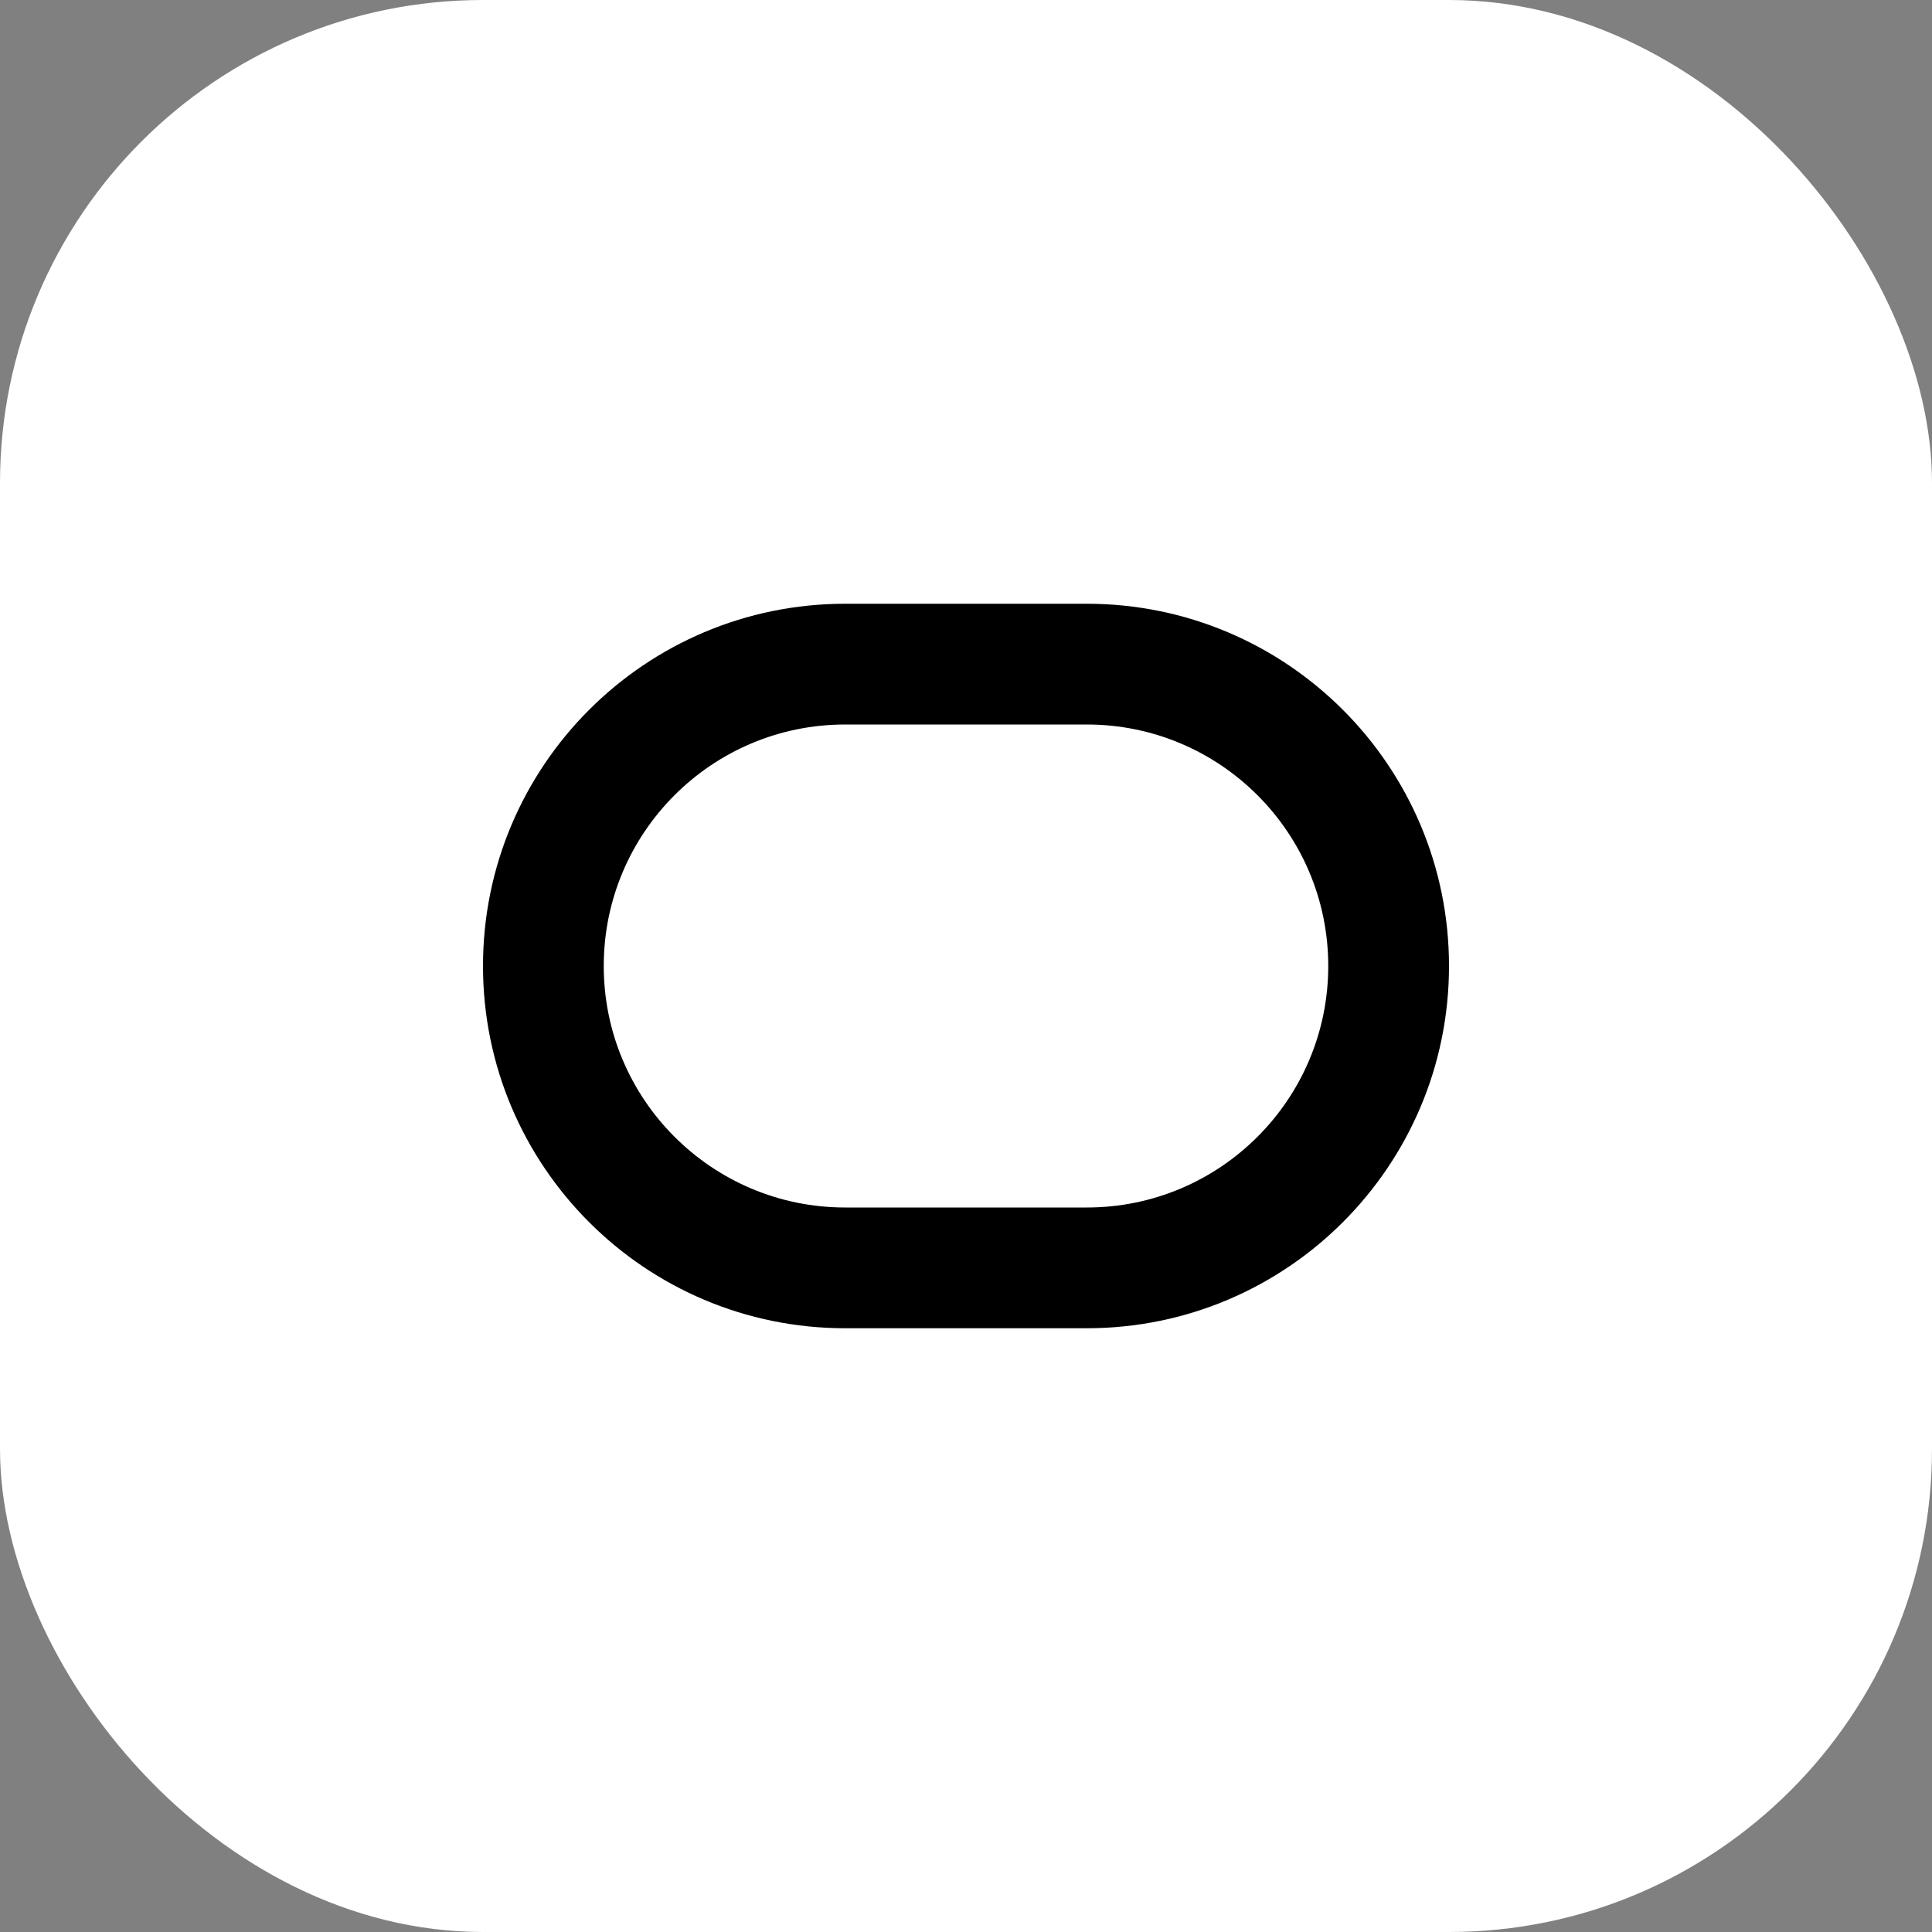 <svg width="32" height="32" viewBox="0 0 32 32" fill="none" xmlns="http://www.w3.org/2000/svg">
  <rect x="0" y="0" width="32" height="32" fill="#808080" stroke="none"/>
  <rect width="32" height="32" rx="8" fill="white"/>
  <path d="M8 16C8 12.686 10.686 10 14 10H18C21.314 10 24 12.686 24 16C24 19.314 21.314 22 18 22H14C10.686 22 8 19.314 8 16Z" fill="black"/>
  <path d="M14 12C11.791 12 10 13.791 10 16C10 18.209 11.791 20 14 20H18C20.209 20 22 18.209 22 16C22 13.791 20.209 12 18 12H14Z" fill="white"/>
</svg>
